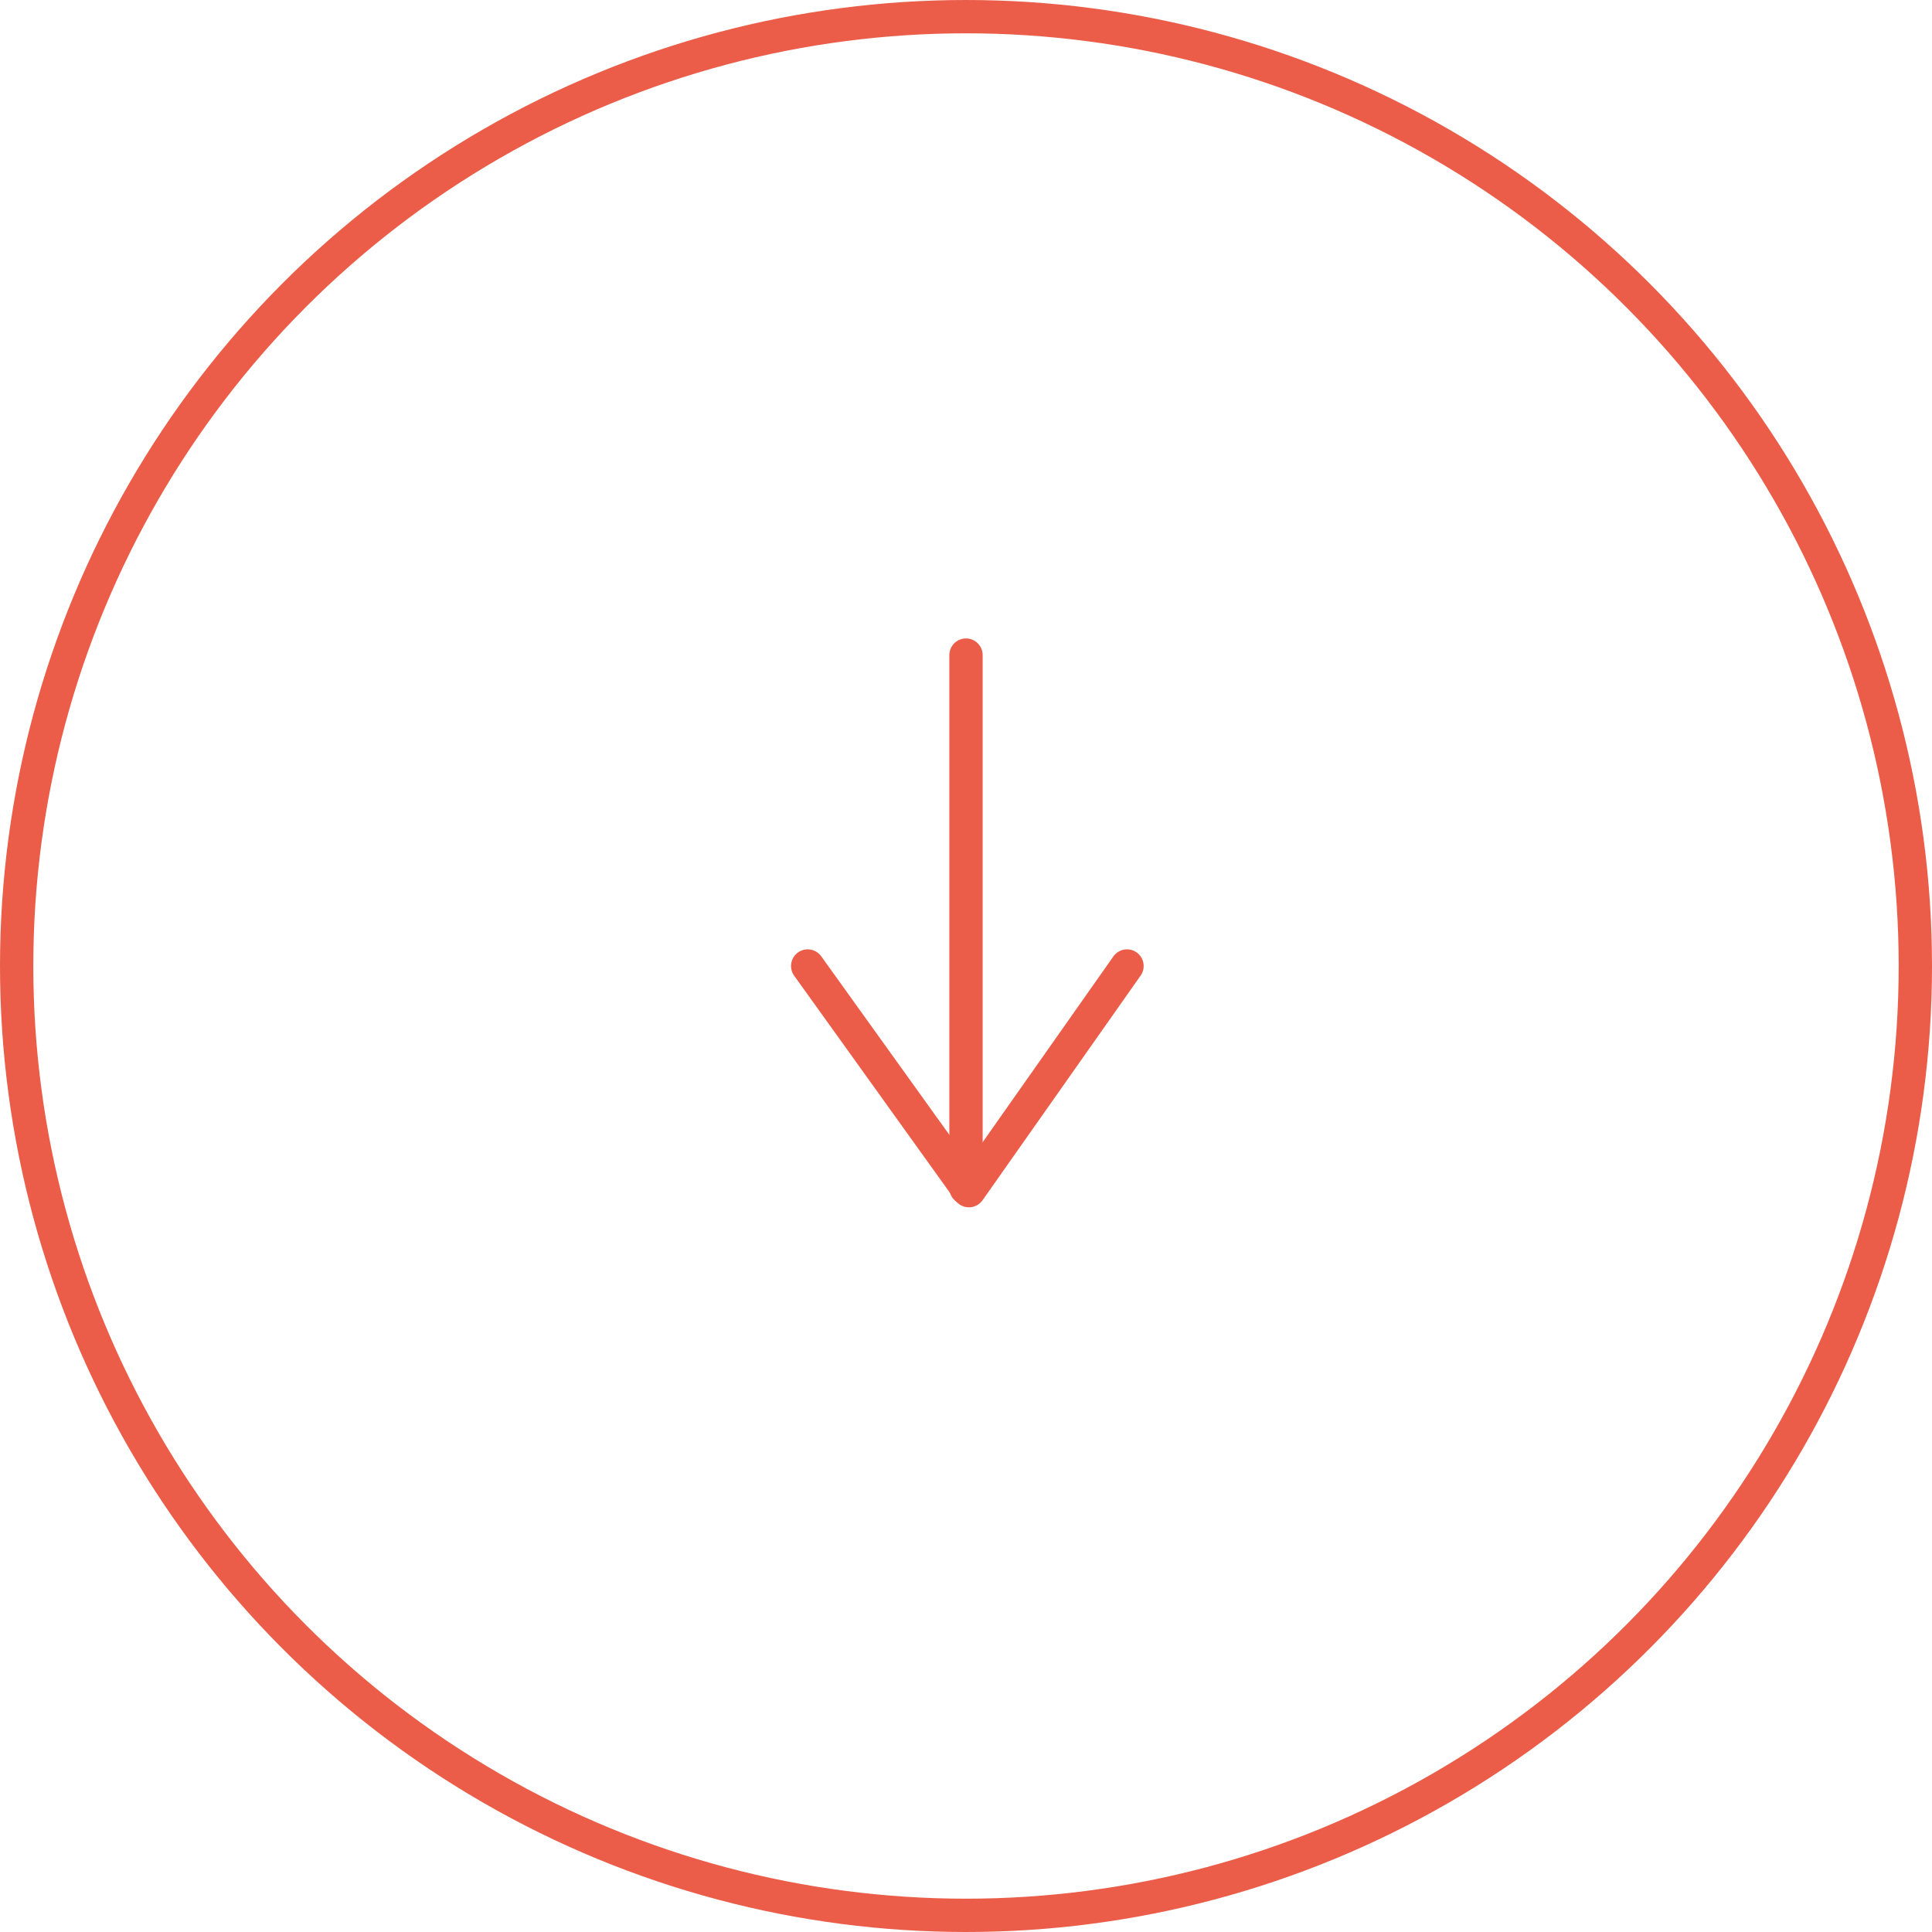 <svg xmlns="http://www.w3.org/2000/svg" width="87" height="87" viewBox="0 0 87 87">
  <g id="Groupe_62" data-name="Groupe 62" transform="translate(-1583 -955)">
    <g id="Ellipse_3" data-name="Ellipse 3" transform="translate(1583 955)" fill="none" stroke="#eb5d48" stroke-linecap="round" stroke-linejoin="round" stroke-width="1.5">
      <circle cx="43.5" cy="43.5" r="43.5" stroke="none"/>
      <circle cx="43.5" cy="43.5" r="42.75" fill="none"/>
    </g>
    <line id="Ligne_24" data-name="Ligne 24" y2="24" transform="translate(1626.5 984.5)" fill="none" stroke="#eb5d48" stroke-linecap="round" stroke-width="1.5"/>
    <path id="Tracé_78" data-name="Tracé 78" d="M2541.371,998.5l7.26,10.117,7.119-10.117" transform="translate(-922)" fill="none" stroke="#eb5d48" stroke-linecap="round" stroke-linejoin="round" stroke-width="1.5"/>
  </g>
</svg>
